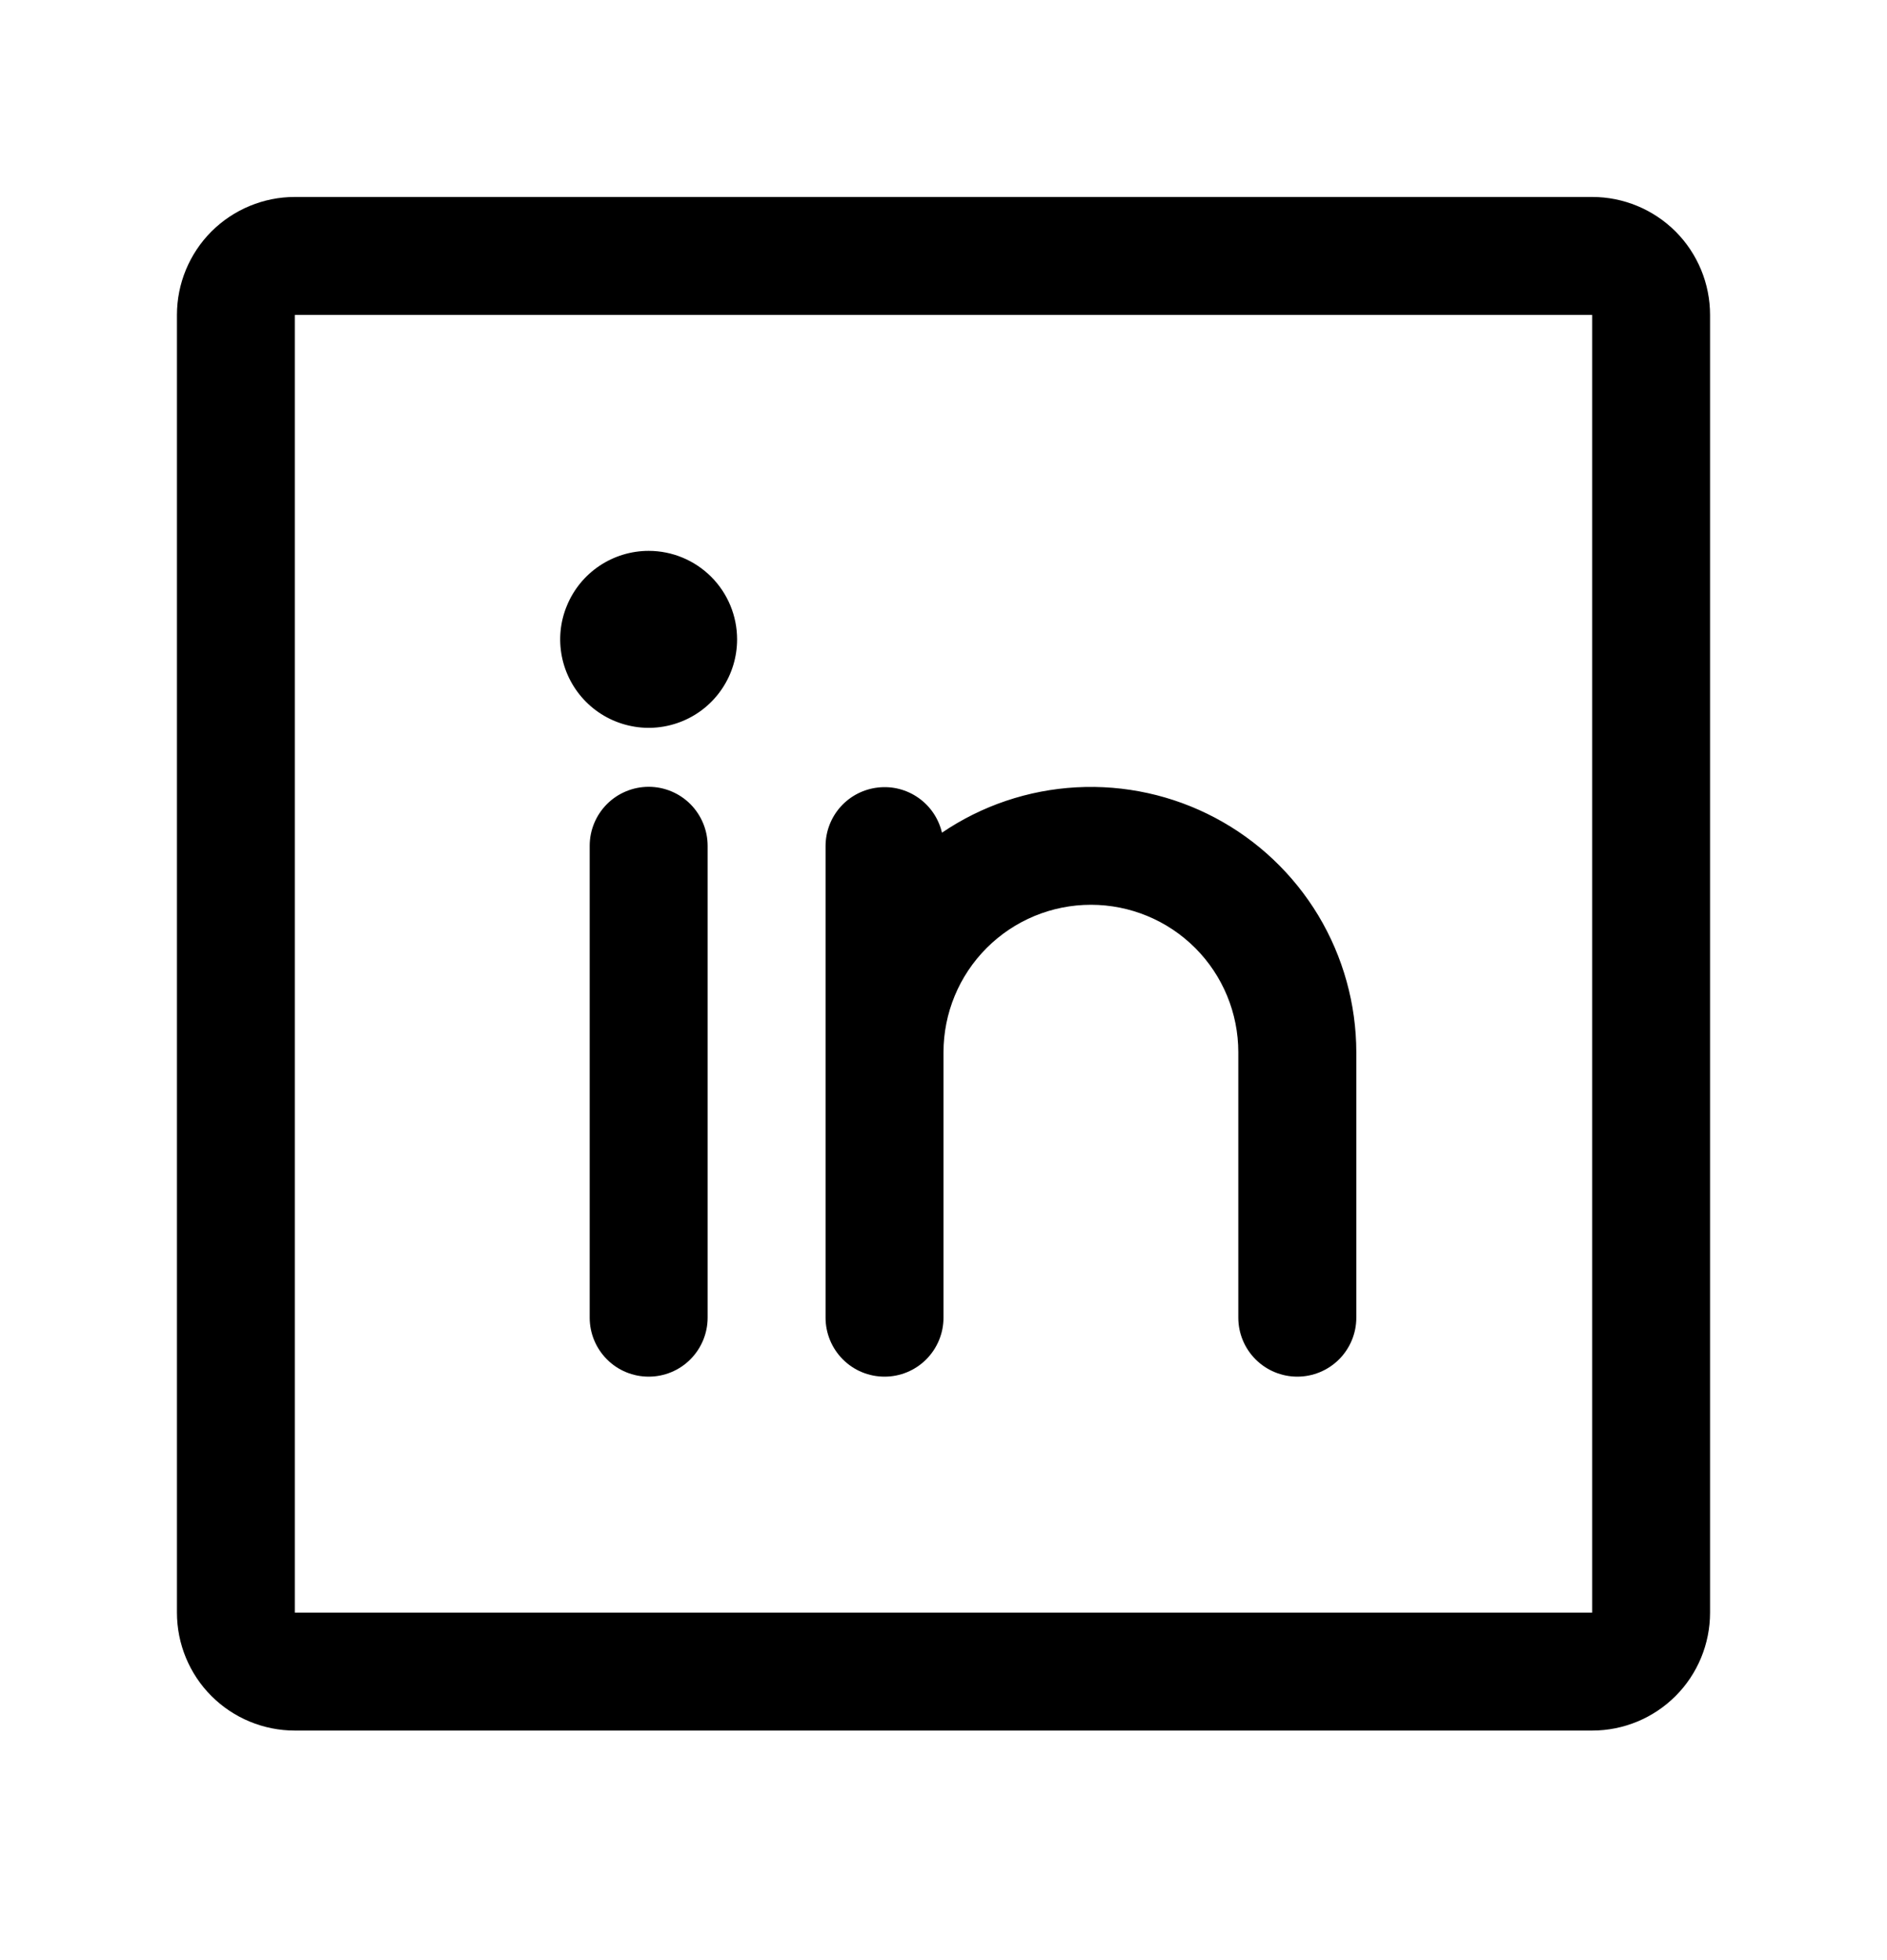 <svg width="26" height="27" viewBox="0 0 26 27" fill="none" xmlns="http://www.w3.org/2000/svg">
<path d="M21.938 2.713H4.062C3.632 2.713 3.218 2.885 2.913 3.189C2.609 3.494 2.438 3.907 2.438 4.338V22.213C2.438 22.644 2.609 23.058 2.913 23.362C3.218 23.667 3.632 23.838 4.062 23.838H21.938C22.369 23.838 22.782 23.667 23.087 23.362C23.391 23.058 23.562 22.644 23.562 22.213V4.338C23.562 3.907 23.391 3.494 23.087 3.189C22.782 2.885 22.369 2.713 21.938 2.713ZM21.938 22.213H4.062V4.338H21.938V22.213ZM9.75 11.651V18.151C9.75 18.366 9.664 18.573 9.512 18.725C9.36 18.878 9.153 18.963 8.938 18.963C8.722 18.963 8.515 18.878 8.363 18.725C8.211 18.573 8.125 18.366 8.125 18.151V11.651C8.125 11.435 8.211 11.229 8.363 11.076C8.515 10.924 8.722 10.838 8.938 10.838C9.153 10.838 9.36 10.924 9.512 11.076C9.664 11.229 9.75 11.435 9.75 11.651ZM18.688 14.495V18.151C18.688 18.366 18.602 18.573 18.45 18.725C18.297 18.878 18.09 18.963 17.875 18.963C17.66 18.963 17.453 18.878 17.3 18.725C17.148 18.573 17.062 18.366 17.062 18.151V14.495C17.062 13.956 16.849 13.439 16.468 13.058C16.087 12.677 15.57 12.463 15.031 12.463C14.492 12.463 13.976 12.677 13.595 13.058C13.214 13.439 13 13.956 13 14.495V18.151C13 18.366 12.914 18.573 12.762 18.725C12.61 18.878 12.403 18.963 12.188 18.963C11.972 18.963 11.765 18.878 11.613 18.725C11.461 18.573 11.375 18.366 11.375 18.151V11.651C11.376 11.452 11.45 11.26 11.583 11.112C11.716 10.964 11.899 10.87 12.097 10.848C12.294 10.825 12.493 10.876 12.656 10.991C12.819 11.106 12.933 11.276 12.979 11.47C13.528 11.097 14.169 10.881 14.832 10.845C15.495 10.809 16.156 10.954 16.743 11.265C17.33 11.576 17.821 12.041 18.164 12.61C18.506 13.179 18.687 13.831 18.688 14.495ZM10.156 8.807C10.156 9.048 10.085 9.284 9.951 9.484C9.817 9.685 9.627 9.841 9.404 9.933C9.181 10.025 8.936 10.05 8.7 10.002C8.463 9.955 8.246 9.839 8.076 9.669C7.905 9.498 7.789 9.281 7.742 9.045C7.695 8.808 7.719 8.563 7.812 8.341C7.904 8.118 8.06 7.928 8.26 7.794C8.461 7.66 8.696 7.588 8.938 7.588C9.261 7.588 9.571 7.717 9.799 7.945C10.028 8.174 10.156 8.484 10.156 8.807Z" fill="black"/>
</svg>
